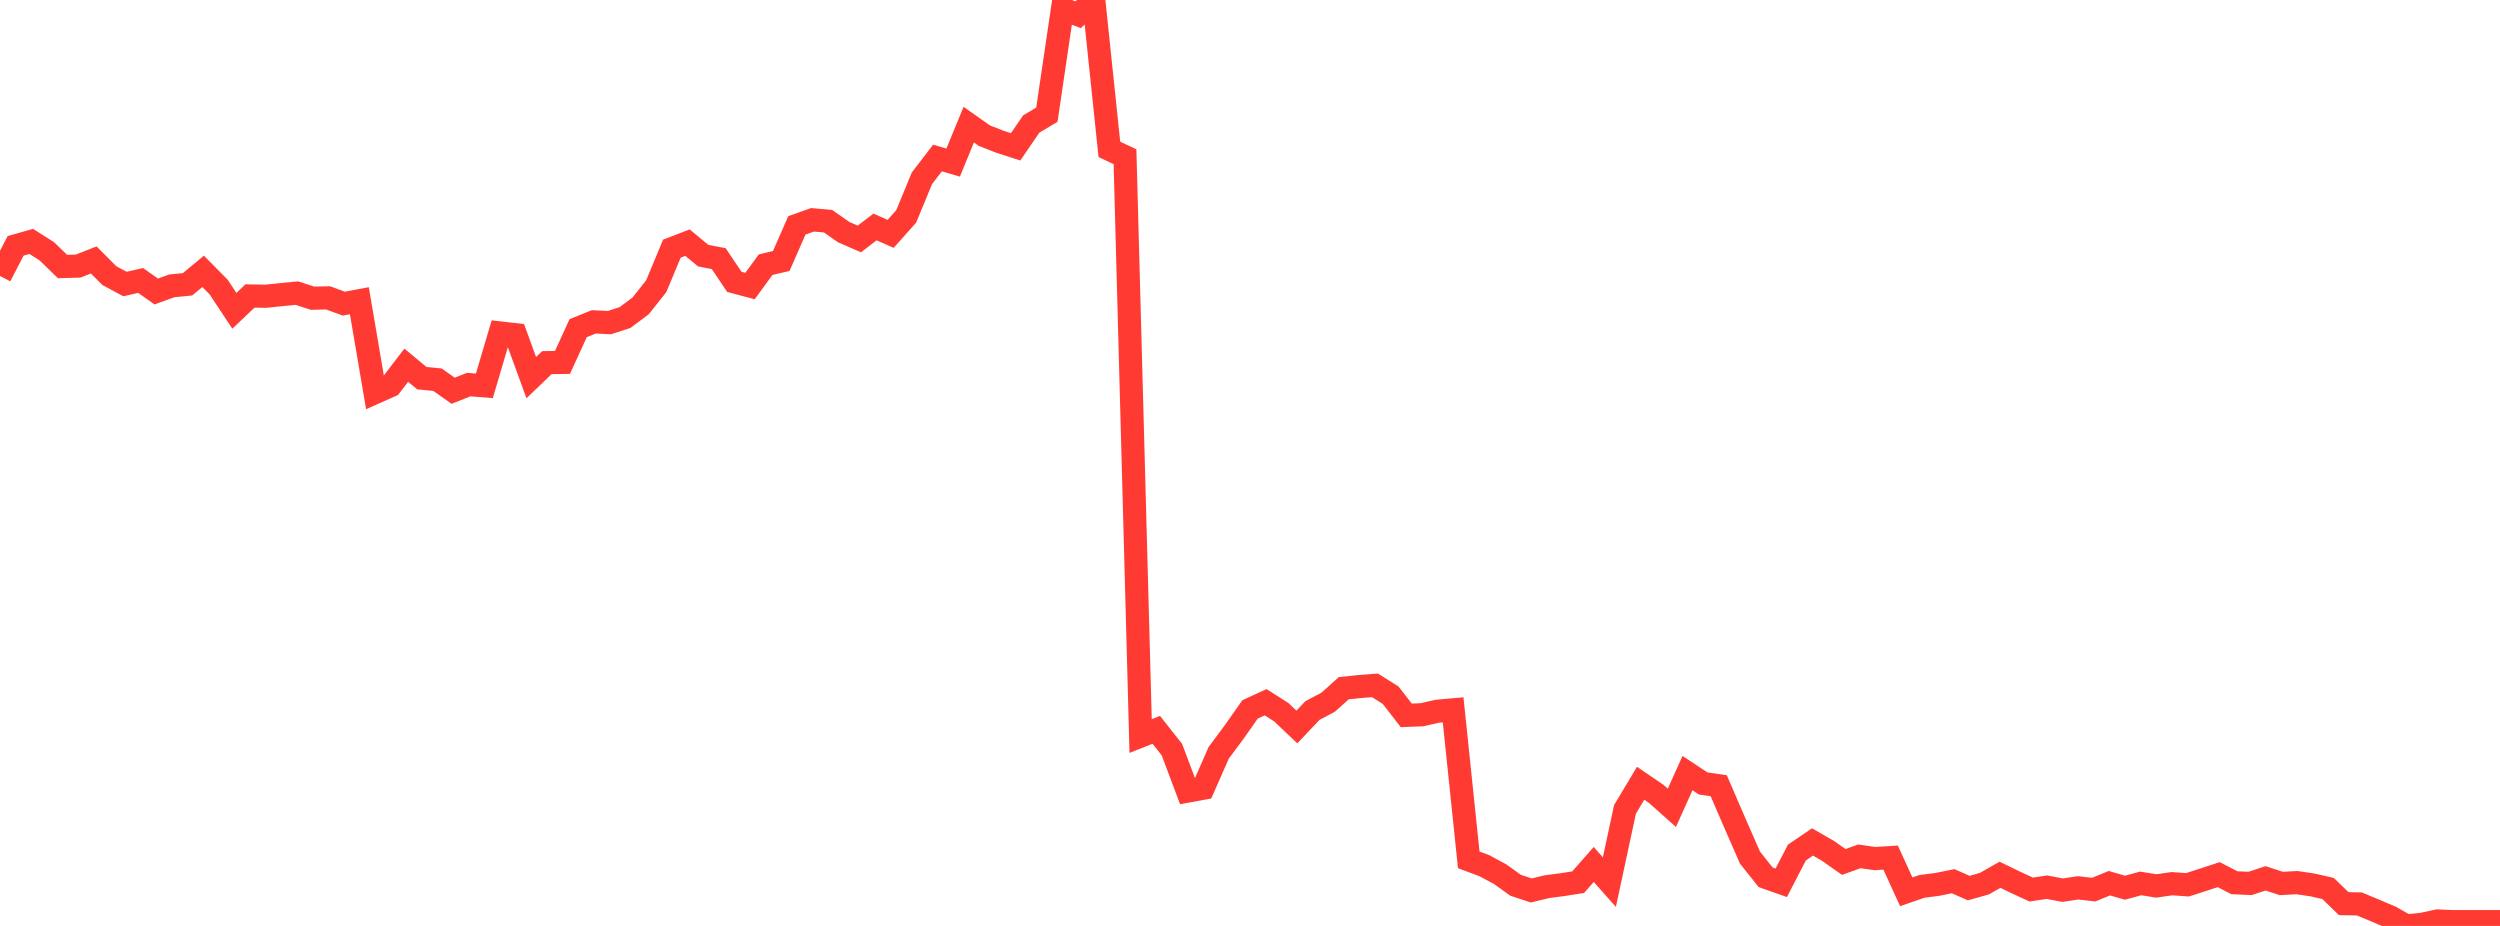 <?xml version="1.0" standalone="no"?>
<!DOCTYPE svg PUBLIC "-//W3C//DTD SVG 1.1//EN" "http://www.w3.org/Graphics/SVG/1.1/DTD/svg11.dtd">

<svg width="135" height="50" viewBox="0 0 135 50" preserveAspectRatio="none" 
  xmlns="http://www.w3.org/2000/svg"
  xmlns:xlink="http://www.w3.org/1999/xlink">


<polyline points="0.0, 14.903 0.844, 13.275 1.688, 13.036 2.531, 13.571 3.375, 14.391 4.219, 14.369 5.062, 14.038 5.906, 14.885 6.75, 15.337 7.594, 15.145 8.438, 15.741 9.281, 15.435 10.125, 15.353 10.969, 14.652 11.812, 15.507 12.656, 16.784 13.5, 15.983 14.344, 15.998 15.188, 15.91 16.031, 15.828 16.875, 16.103 17.719, 16.085 18.562, 16.397 19.406, 16.239 20.25, 21.199 21.094, 20.824 21.938, 19.722 22.781, 20.421 23.625, 20.504 24.469, 21.101 25.312, 20.768 26.156, 20.835 27.0, 17.979 27.844, 18.076 28.688, 20.392 29.531, 19.583 30.375, 19.57 31.219, 17.723 32.062, 17.38 32.906, 17.421 33.75, 17.148 34.594, 16.518 35.438, 15.454 36.281, 13.428 37.125, 13.103 37.969, 13.803 38.812, 13.968 39.656, 15.222 40.5, 15.447 41.344, 14.293 42.188, 14.094 43.031, 12.171 43.875, 11.87 44.719, 11.946 45.562, 12.537 46.406, 12.904 47.25, 12.256 48.094, 12.629 48.938, 11.682 49.781, 9.632 50.625, 8.532 51.469, 8.78 52.312, 6.73 53.156, 7.325 54.0, 7.657 54.844, 7.929 55.688, 6.696 56.531, 6.192 57.375, 0.476 58.219, 0.796 59.062, 0.0 59.906, 8.065 60.75, 8.464 61.594, 39.746 62.438, 39.411 63.281, 40.477 64.125, 42.719 64.969, 42.564 65.812, 40.648 66.656, 39.513 67.5, 38.311 68.344, 37.92 69.188, 38.458 70.031, 39.257 70.875, 38.366 71.719, 37.921 72.562, 37.164 73.406, 37.074 74.25, 37.01 75.094, 37.541 75.938, 38.63 76.781, 38.597 77.625, 38.406 78.469, 38.331 79.312, 46.432 80.156, 46.748 81.0, 47.201 81.844, 47.805 82.688, 48.085 83.531, 47.881 84.375, 47.77 85.219, 47.639 86.062, 46.681 86.906, 47.634 87.75, 43.705 88.594, 42.296 89.438, 42.871 90.281, 43.622 91.125, 41.747 91.969, 42.306 92.812, 42.43 93.656, 44.385 94.5, 46.312 95.344, 47.373 96.188, 47.671 97.031, 46.04 97.875, 45.465 98.719, 45.951 99.562, 46.546 100.406, 46.243 101.25, 46.364 102.094, 46.311 102.938, 48.157 103.781, 47.866 104.625, 47.756 105.469, 47.585 106.312, 47.956 107.156, 47.718 108.0, 47.238 108.844, 47.647 109.688, 48.037 110.531, 47.907 111.375, 48.07 112.219, 47.944 113.062, 48.04 113.906, 47.693 114.75, 47.936 115.594, 47.705 116.438, 47.841 117.281, 47.719 118.125, 47.779 118.969, 47.506 119.812, 47.231 120.656, 47.667 121.5, 47.706 122.344, 47.431 123.188, 47.707 124.031, 47.662 124.875, 47.786 125.719, 47.98 126.562, 48.797 127.406, 48.813 128.25, 49.164 129.094, 49.523 129.938, 50.0 130.781, 49.915 131.625, 49.733 132.469, 49.769 133.312, 49.769 134.156, 49.769 135.0, 49.769" fill="none" stroke="#ff3a33" stroke-width="1.25"/>

</svg>